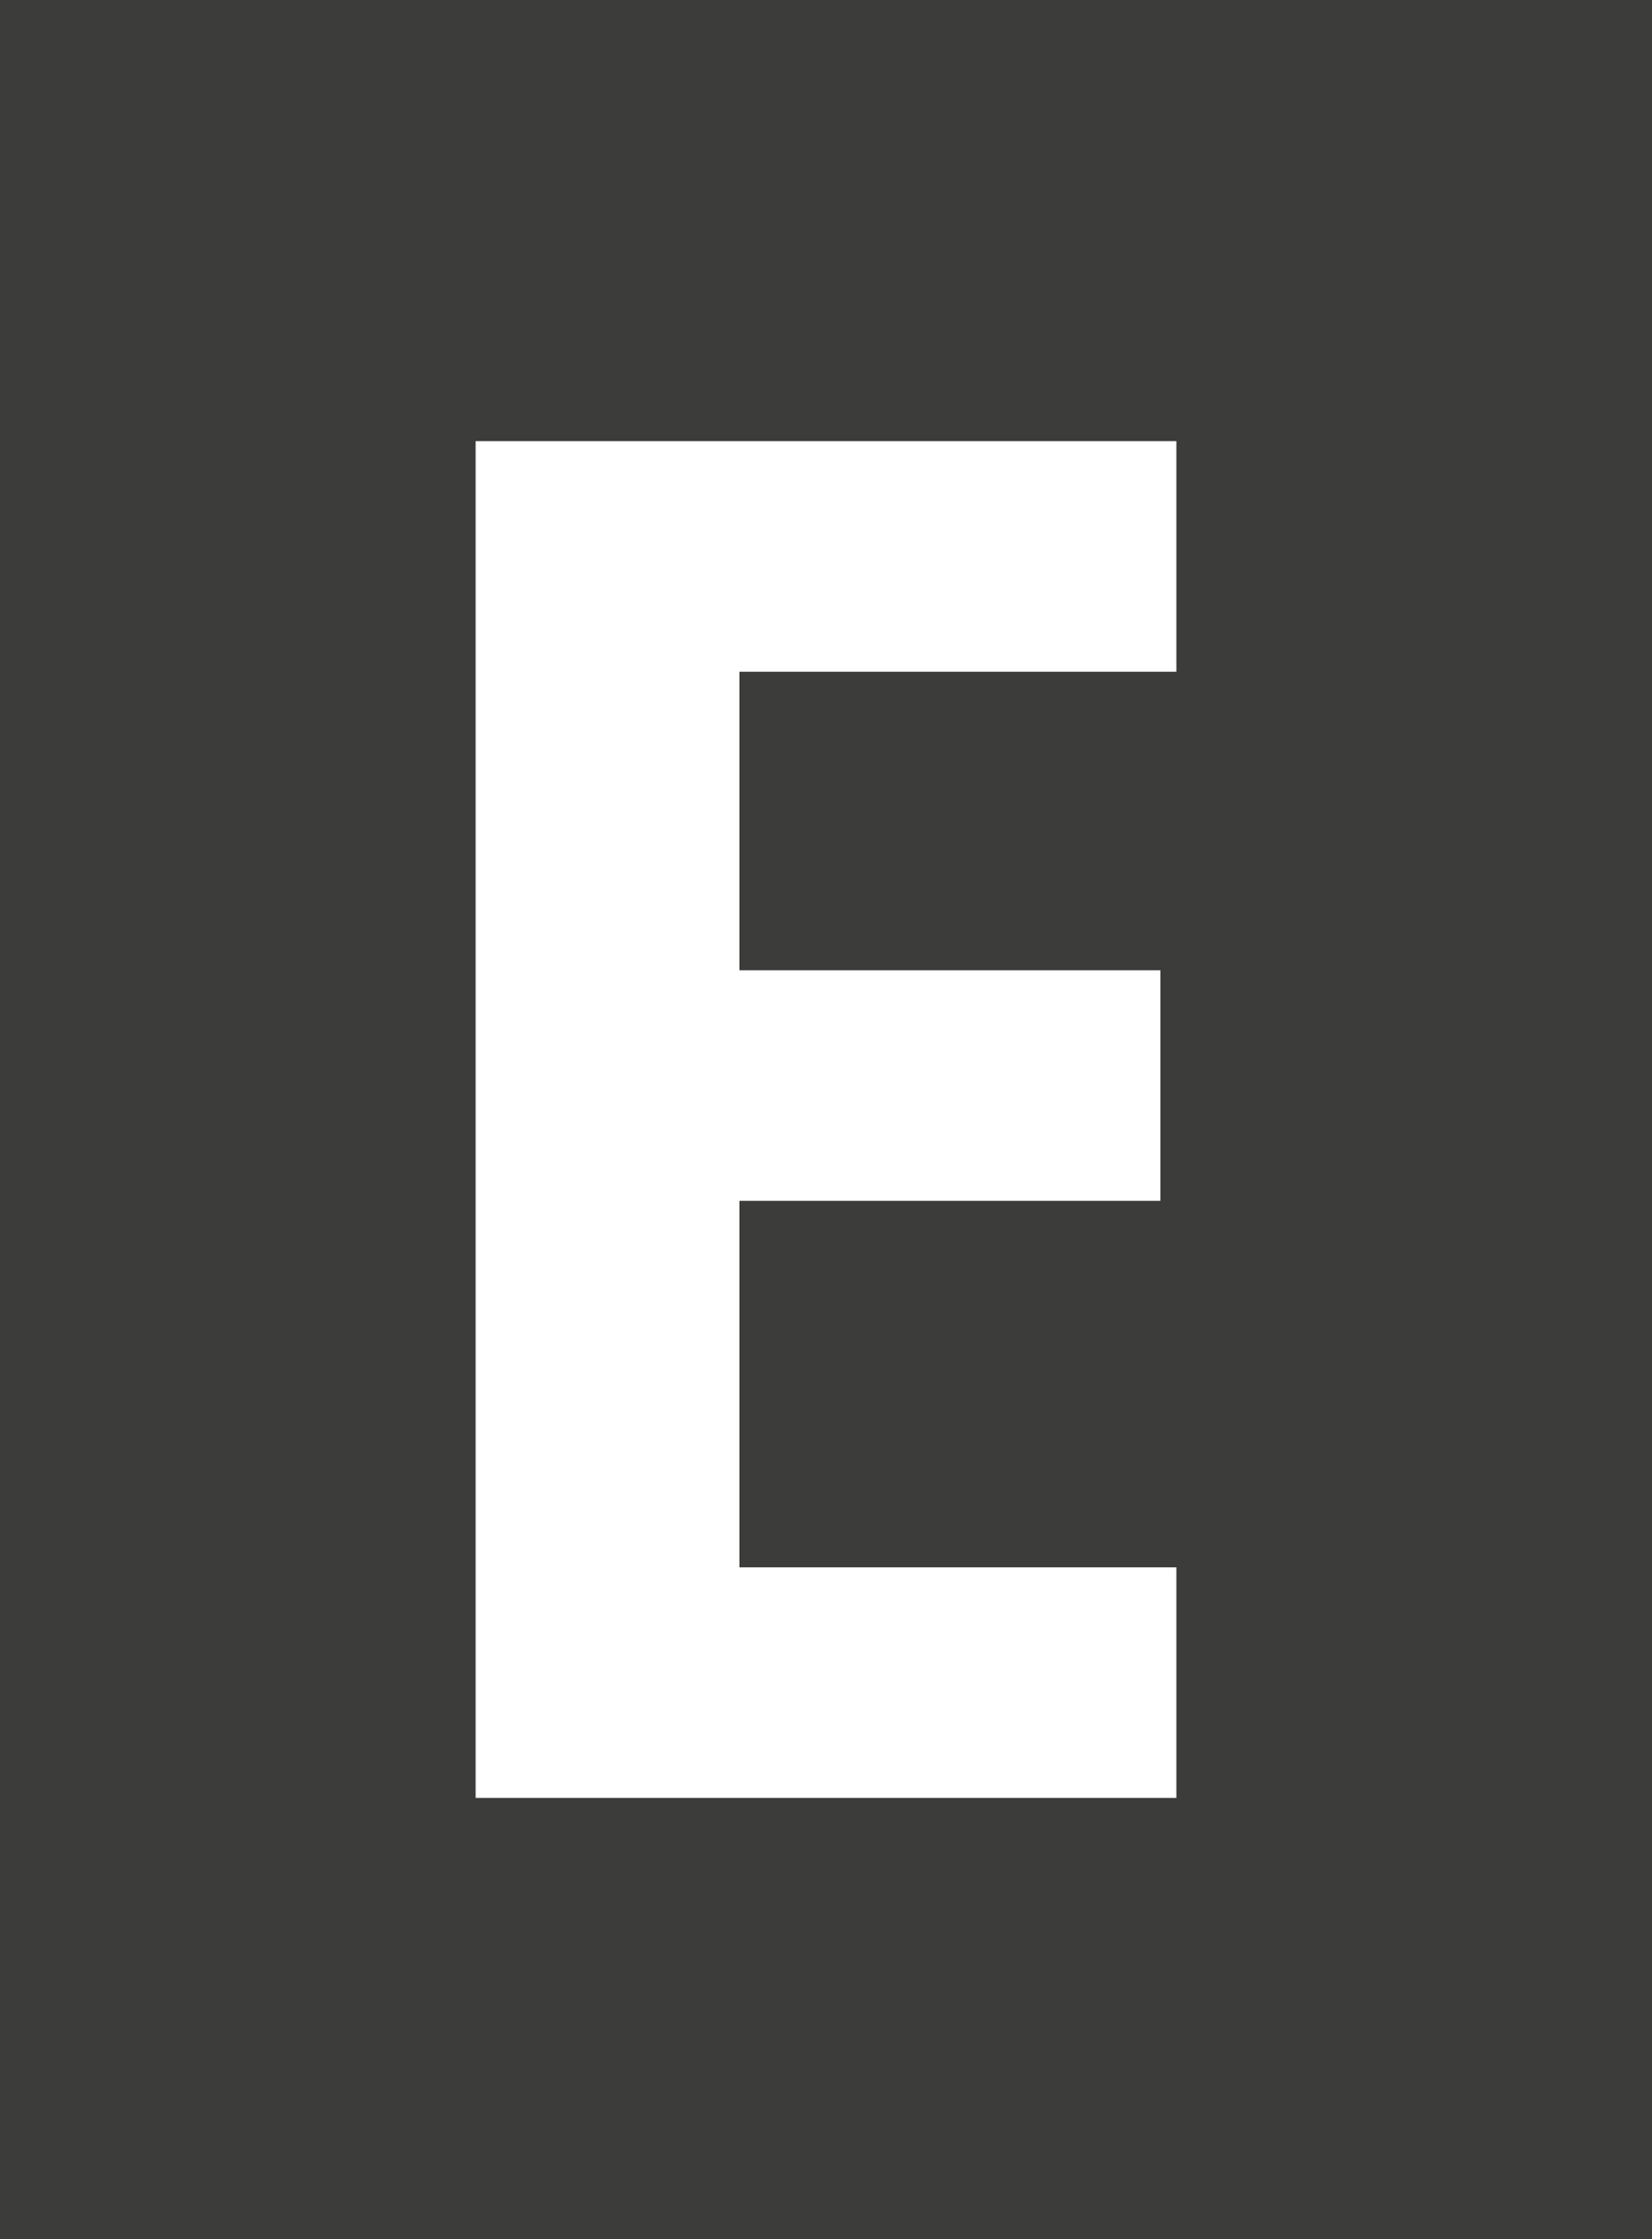 <svg xmlns="http://www.w3.org/2000/svg" viewBox="0 0 124 168"><defs><style>      .cls-1 {        fill: #3c3c3b;      }      .cls-2 {        fill: #fff;      }    </style></defs><g><g id="Ebene_1"><rect class="cls-1" width="124" height="168"></rect><path class="cls-2" d="M88.3,33.1v17.3h-32.8v22.4h31.6v17.3h-31.6v27.5h32.8v17.3h-52.6V33.1h52.6Z"></path></g></g></svg>